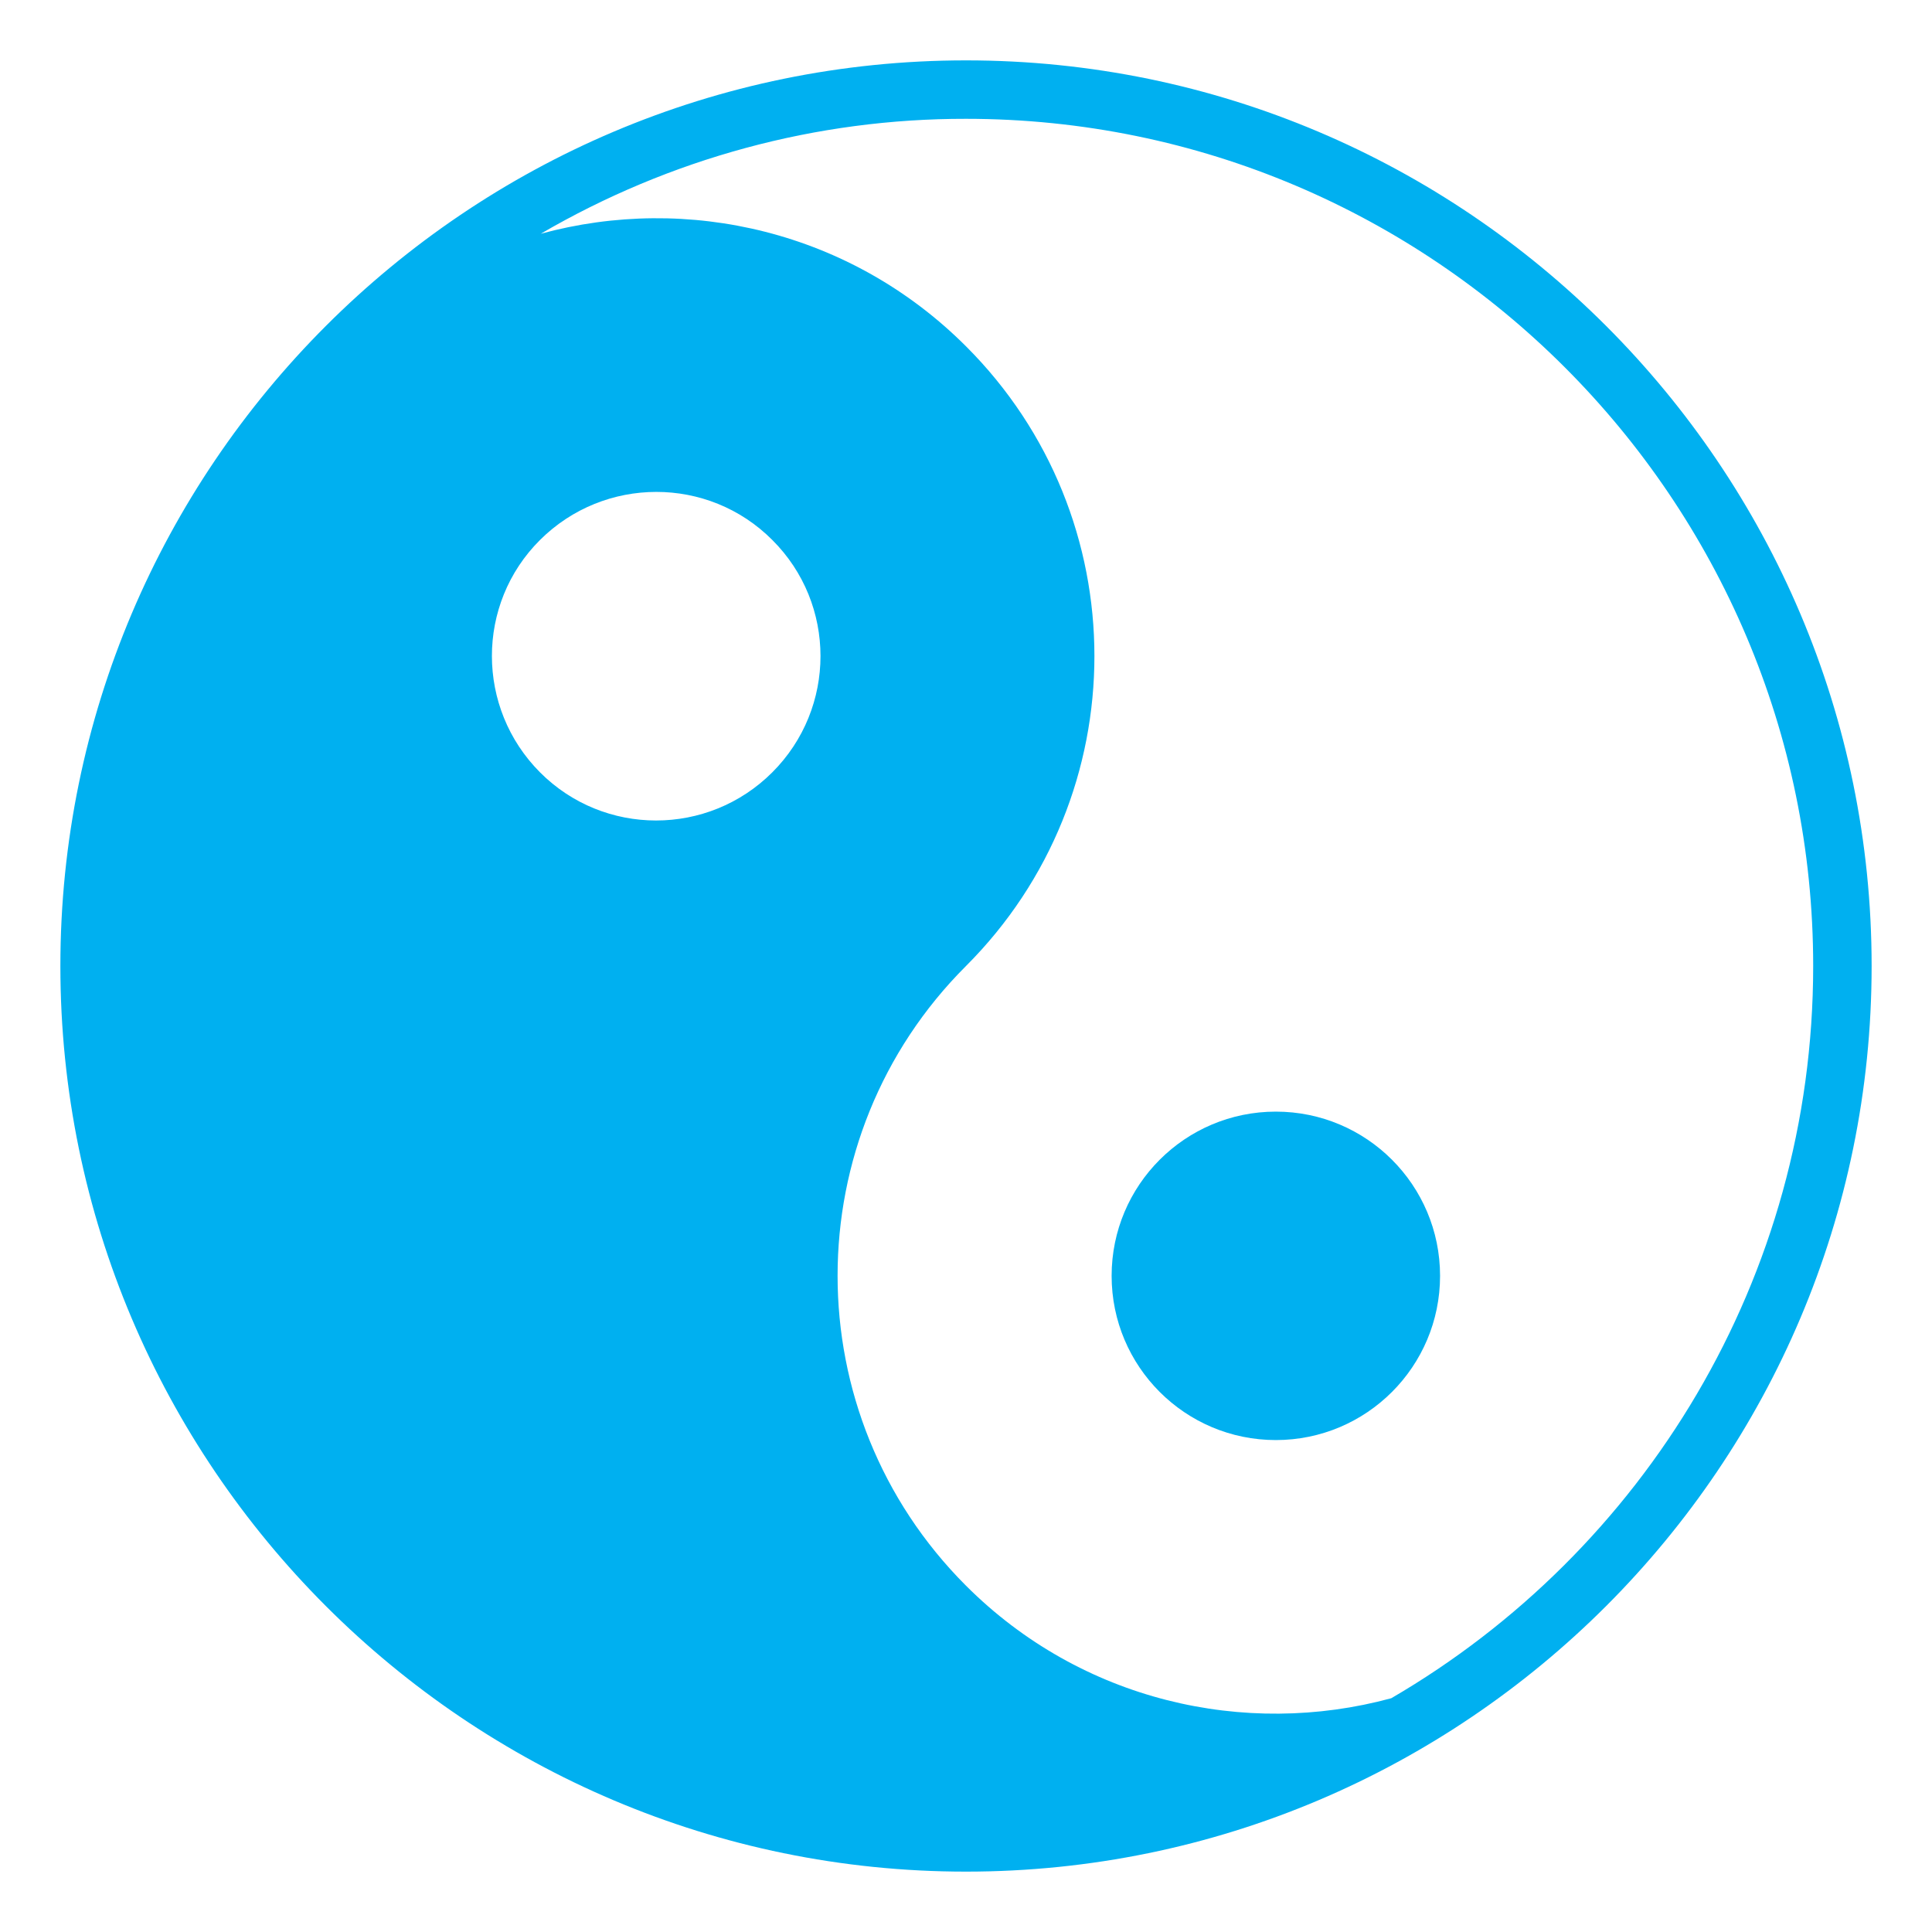 <?xml version="1.0" encoding="UTF-8"?> <svg xmlns="http://www.w3.org/2000/svg" xmlns:xlink="http://www.w3.org/1999/xlink" version="1.1" id="Слой_1" x="0px" y="0px" viewBox="0 0 800 800" style="enable-background:new 0 0 800 800;" xml:space="preserve"> <style type="text/css"> .st0{fill:#00B0F0;} </style> <circle class="st0" cx="528.3" cy="528.3" r="68"></circle> <path class="st0" d="M400,25C193.2,25,25,193.2,25,400s168.2,375,375,375s375-168.2,375-375S606.8,25,400,25 M319.8,319.8 c-26.6,26.6-69.7,26.6-96.2,0s-26.6-69.7,0-96.2s69.7-26.6,96.2,0C346.4,250.1,346.4,293.2,319.8,319.8L319.8,319.8 M576.1,703.2 c-60.7,16.5-128.4,1.1-176.1-46.6c-70.9-70.9-70.9-185.8,0-256.6c70.9-70.9,70.9-185.8,0-256.6c-47.7-47.7-115.3-63.2-176.1-46.6 C277.4,65.6,338.1,49.1,400,49.2c193.4,0,350.8,157.4,350.8,350.8C750.8,529.3,680.5,642.4,576.1,703.2"></path> </svg> 